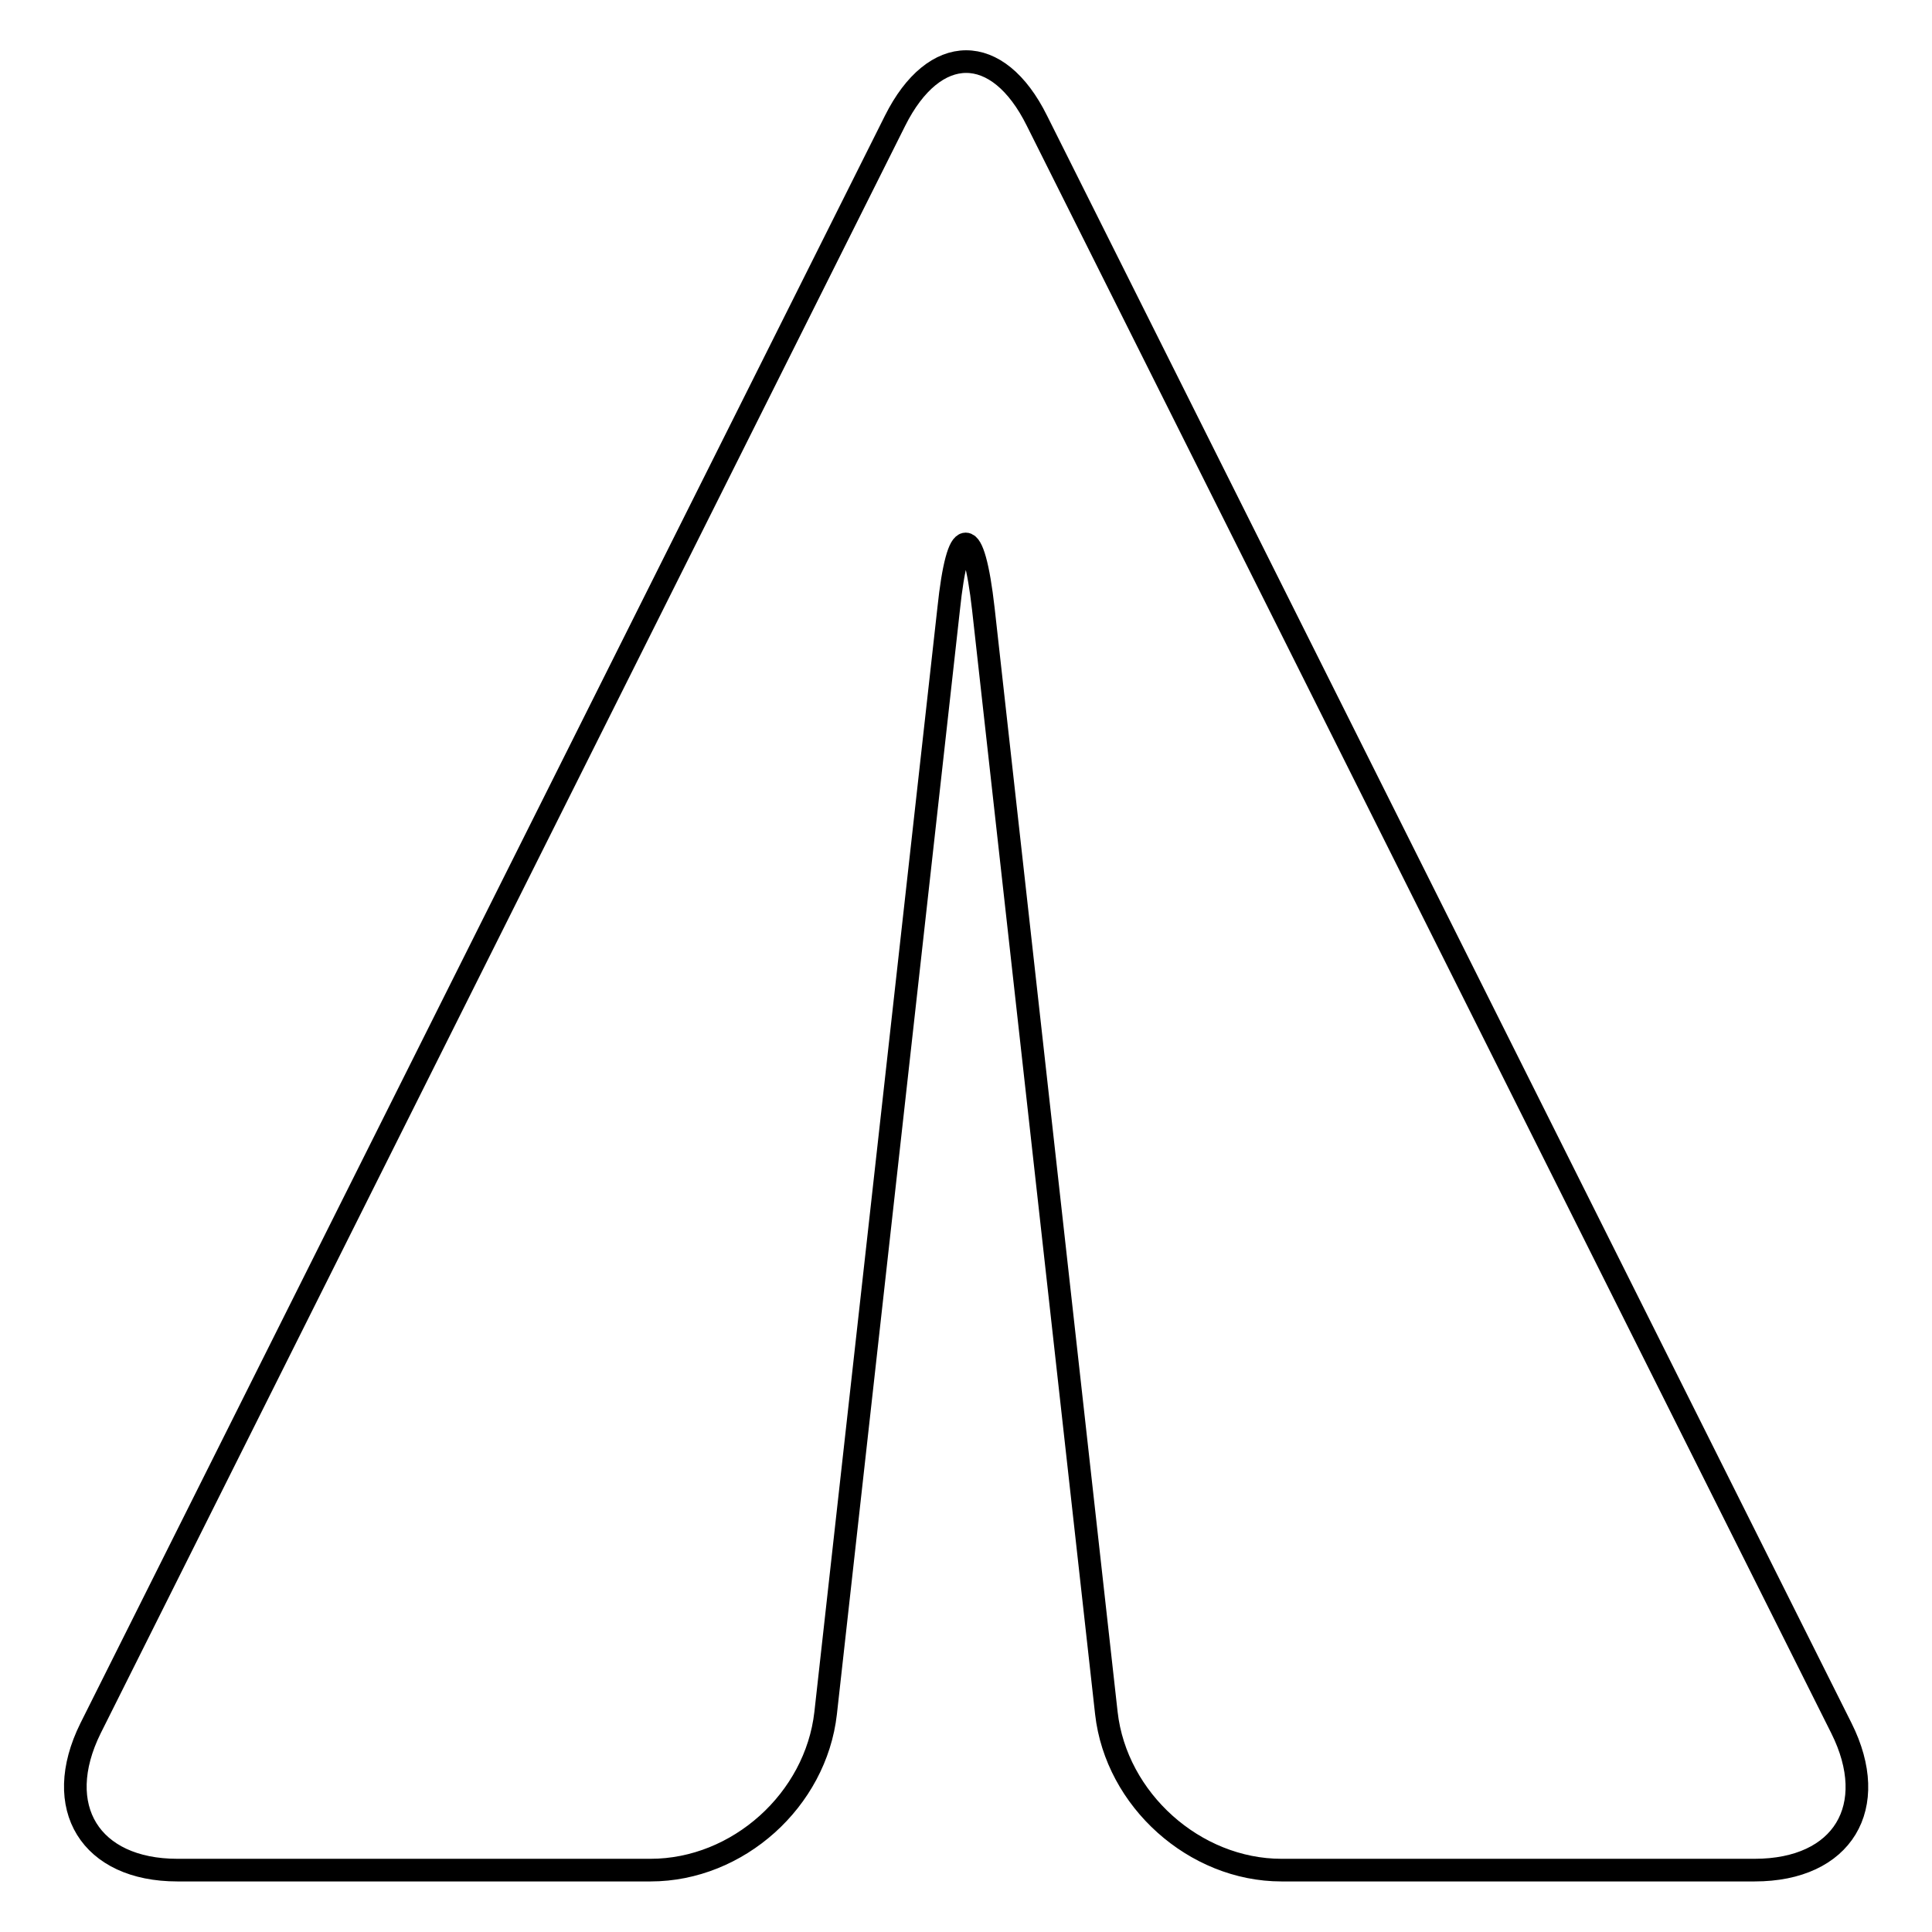 <?xml version="1.0" encoding="utf-8"?>
<!-- Svg Vector Icons : http://www.onlinewebfonts.com/icon -->
<!DOCTYPE svg PUBLIC "-//W3C//DTD SVG 1.1//EN" "http://www.w3.org/Graphics/SVG/1.1/DTD/svg11.dtd">
<svg version="1.1" xmlns="http://www.w3.org/2000/svg" xmlns:xlink="http://www.w3.org/1999/xlink" x="0px" y="0px" viewBox="0 0 256 256" enable-background="new 0 0 256 256" xml:space="preserve">
<g> <path stroke-width="3" fill-opacity="0" stroke="#000000"  d="M118.6,16c5.2-10.4,13.6-10.5,18.8,0L244,229c5.2,10.4,0.2,18.8-11.5,18.8h-62.7 c-11.5,0-21.9-9.3-23.2-20.8L130.3,80.7c-1.3-11.5-3.4-11.5-4.6,0L109.4,227c-1.3,11.5-11.6,20.8-23.2,20.8H23.5 c-11.5,0-16.7-8.3-11.5-18.8L118.6,16z"/></g>
</svg>